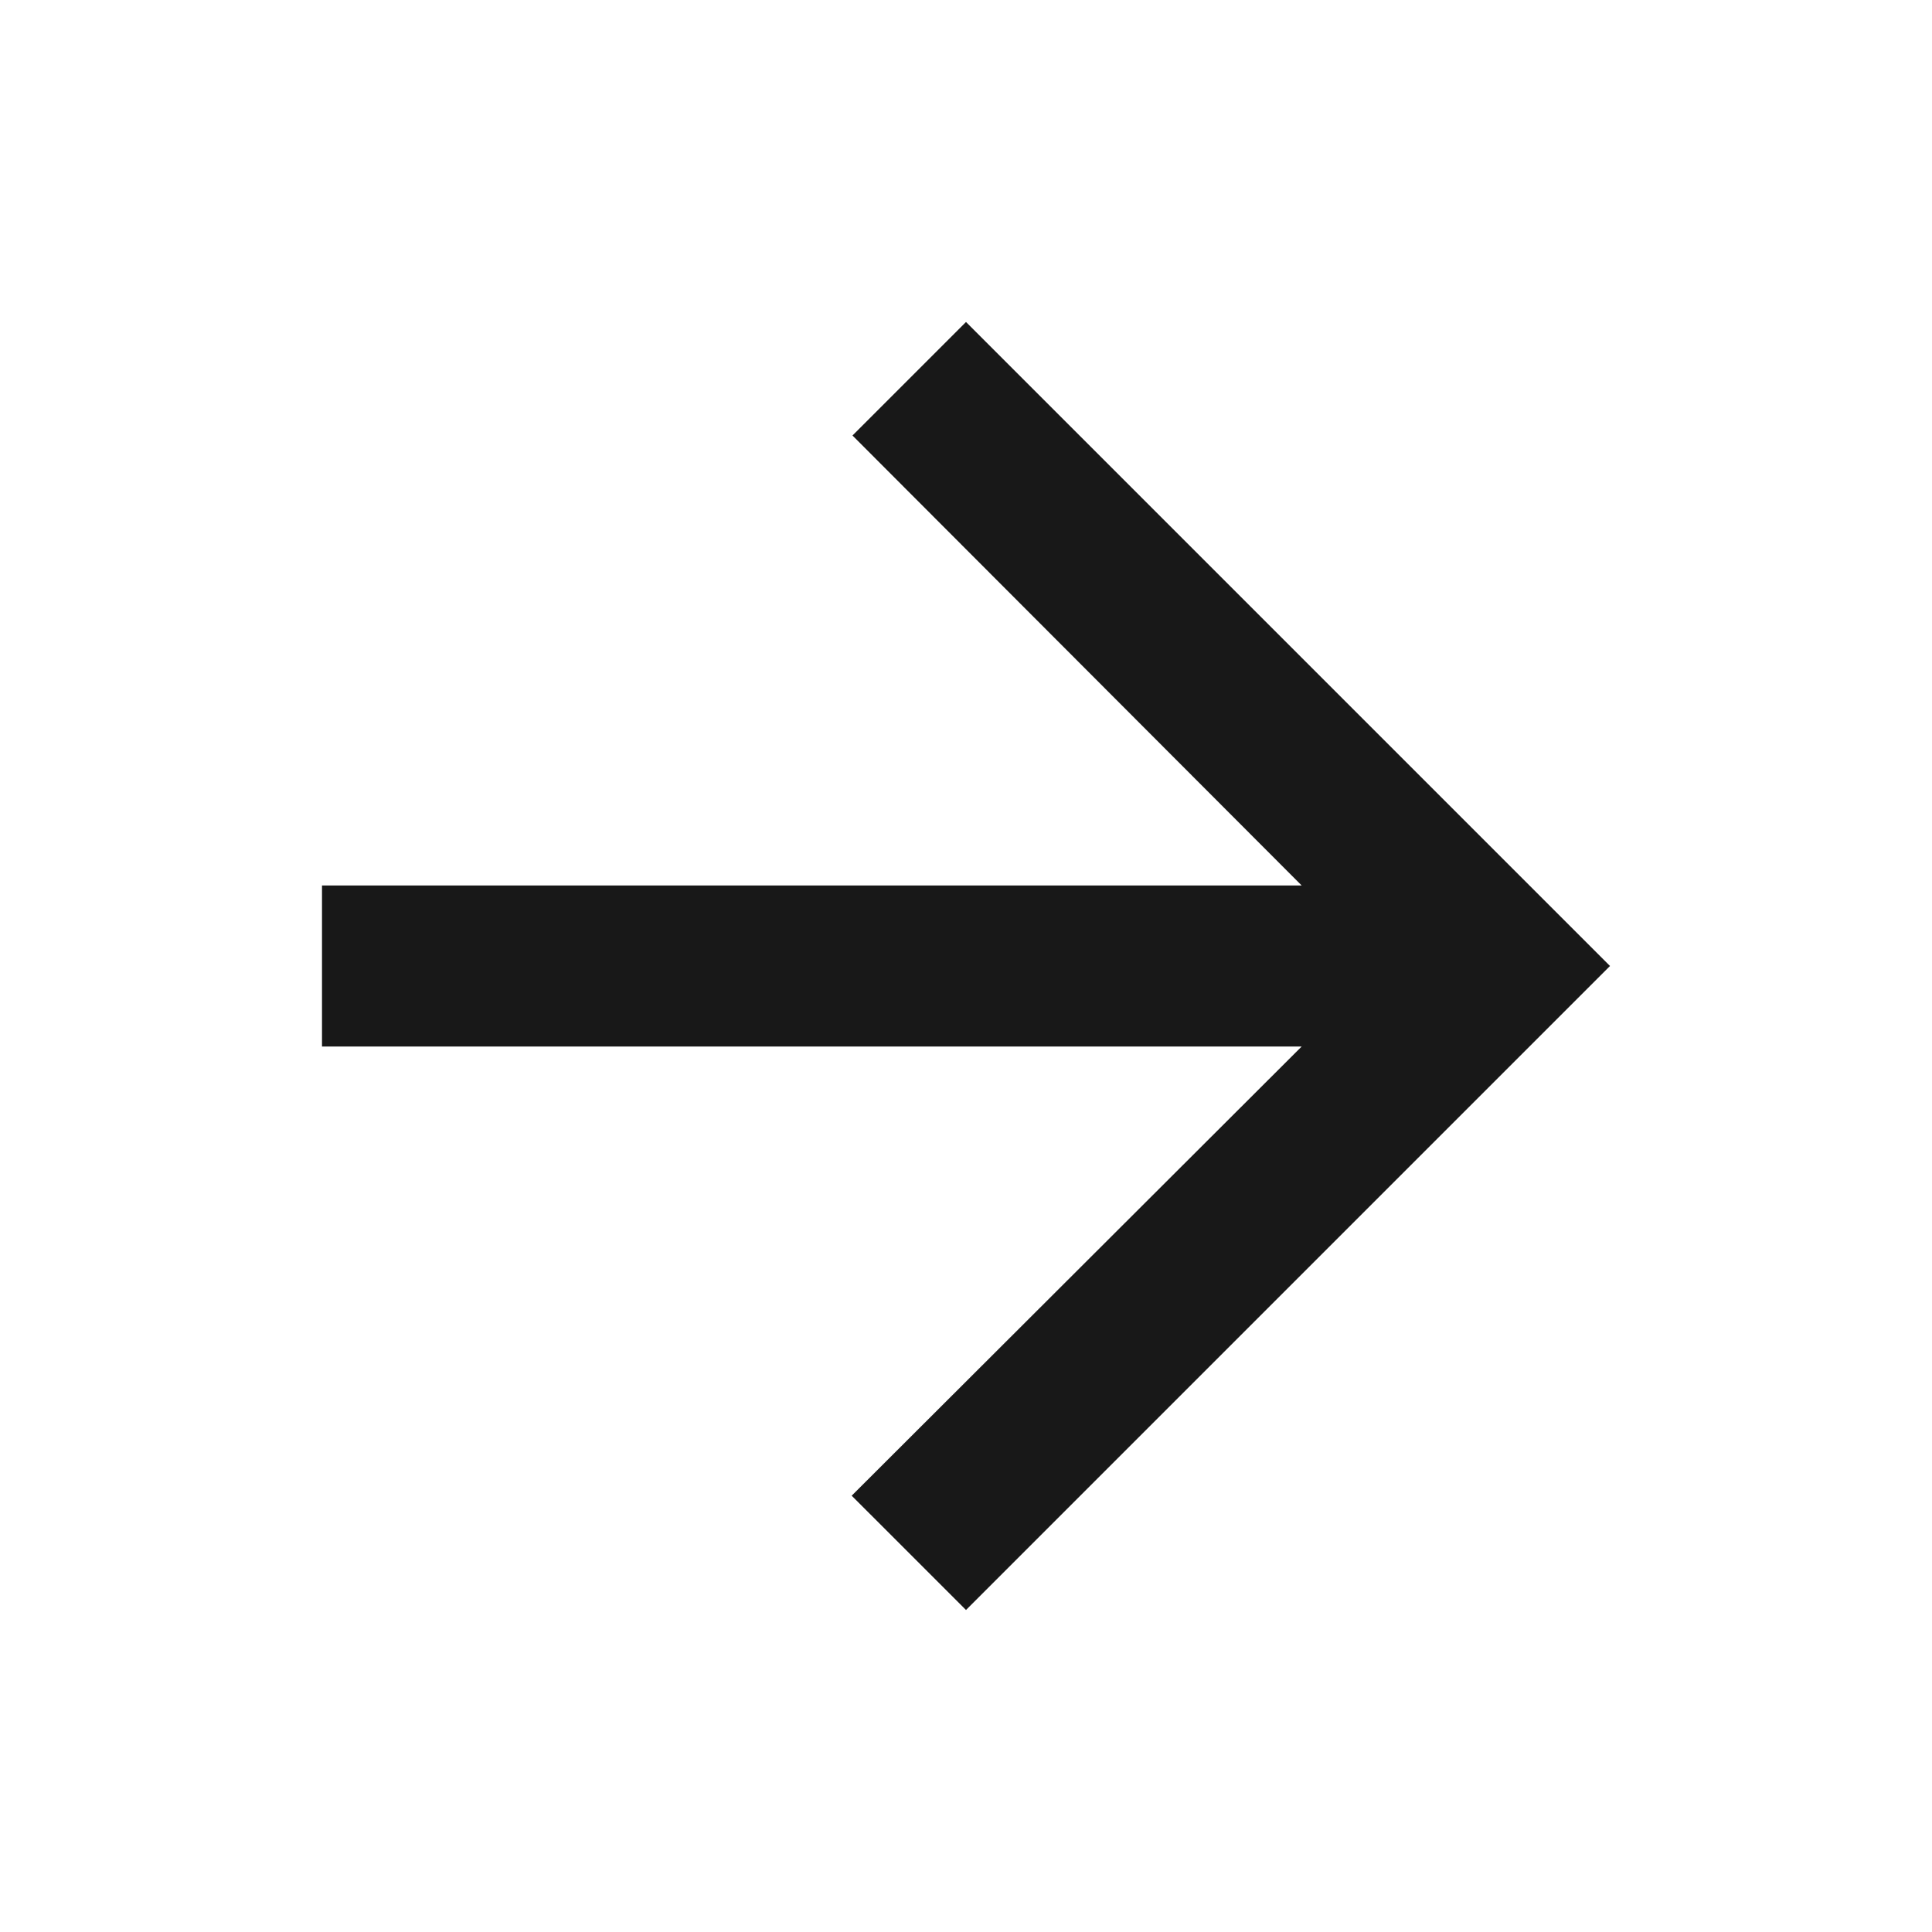 <svg width="24" height="24" viewBox="0 0 24 24" fill="none" xmlns="http://www.w3.org/2000/svg">
<g id="Arrow 252">
<path id="Vector" d="M12 4L10.59 5.41L16.17 11L4 11L4 13L16.17 13L10.58 18.58L12 20L20 12L12 4Z" fill="#181818"/>
</g>
</svg>
